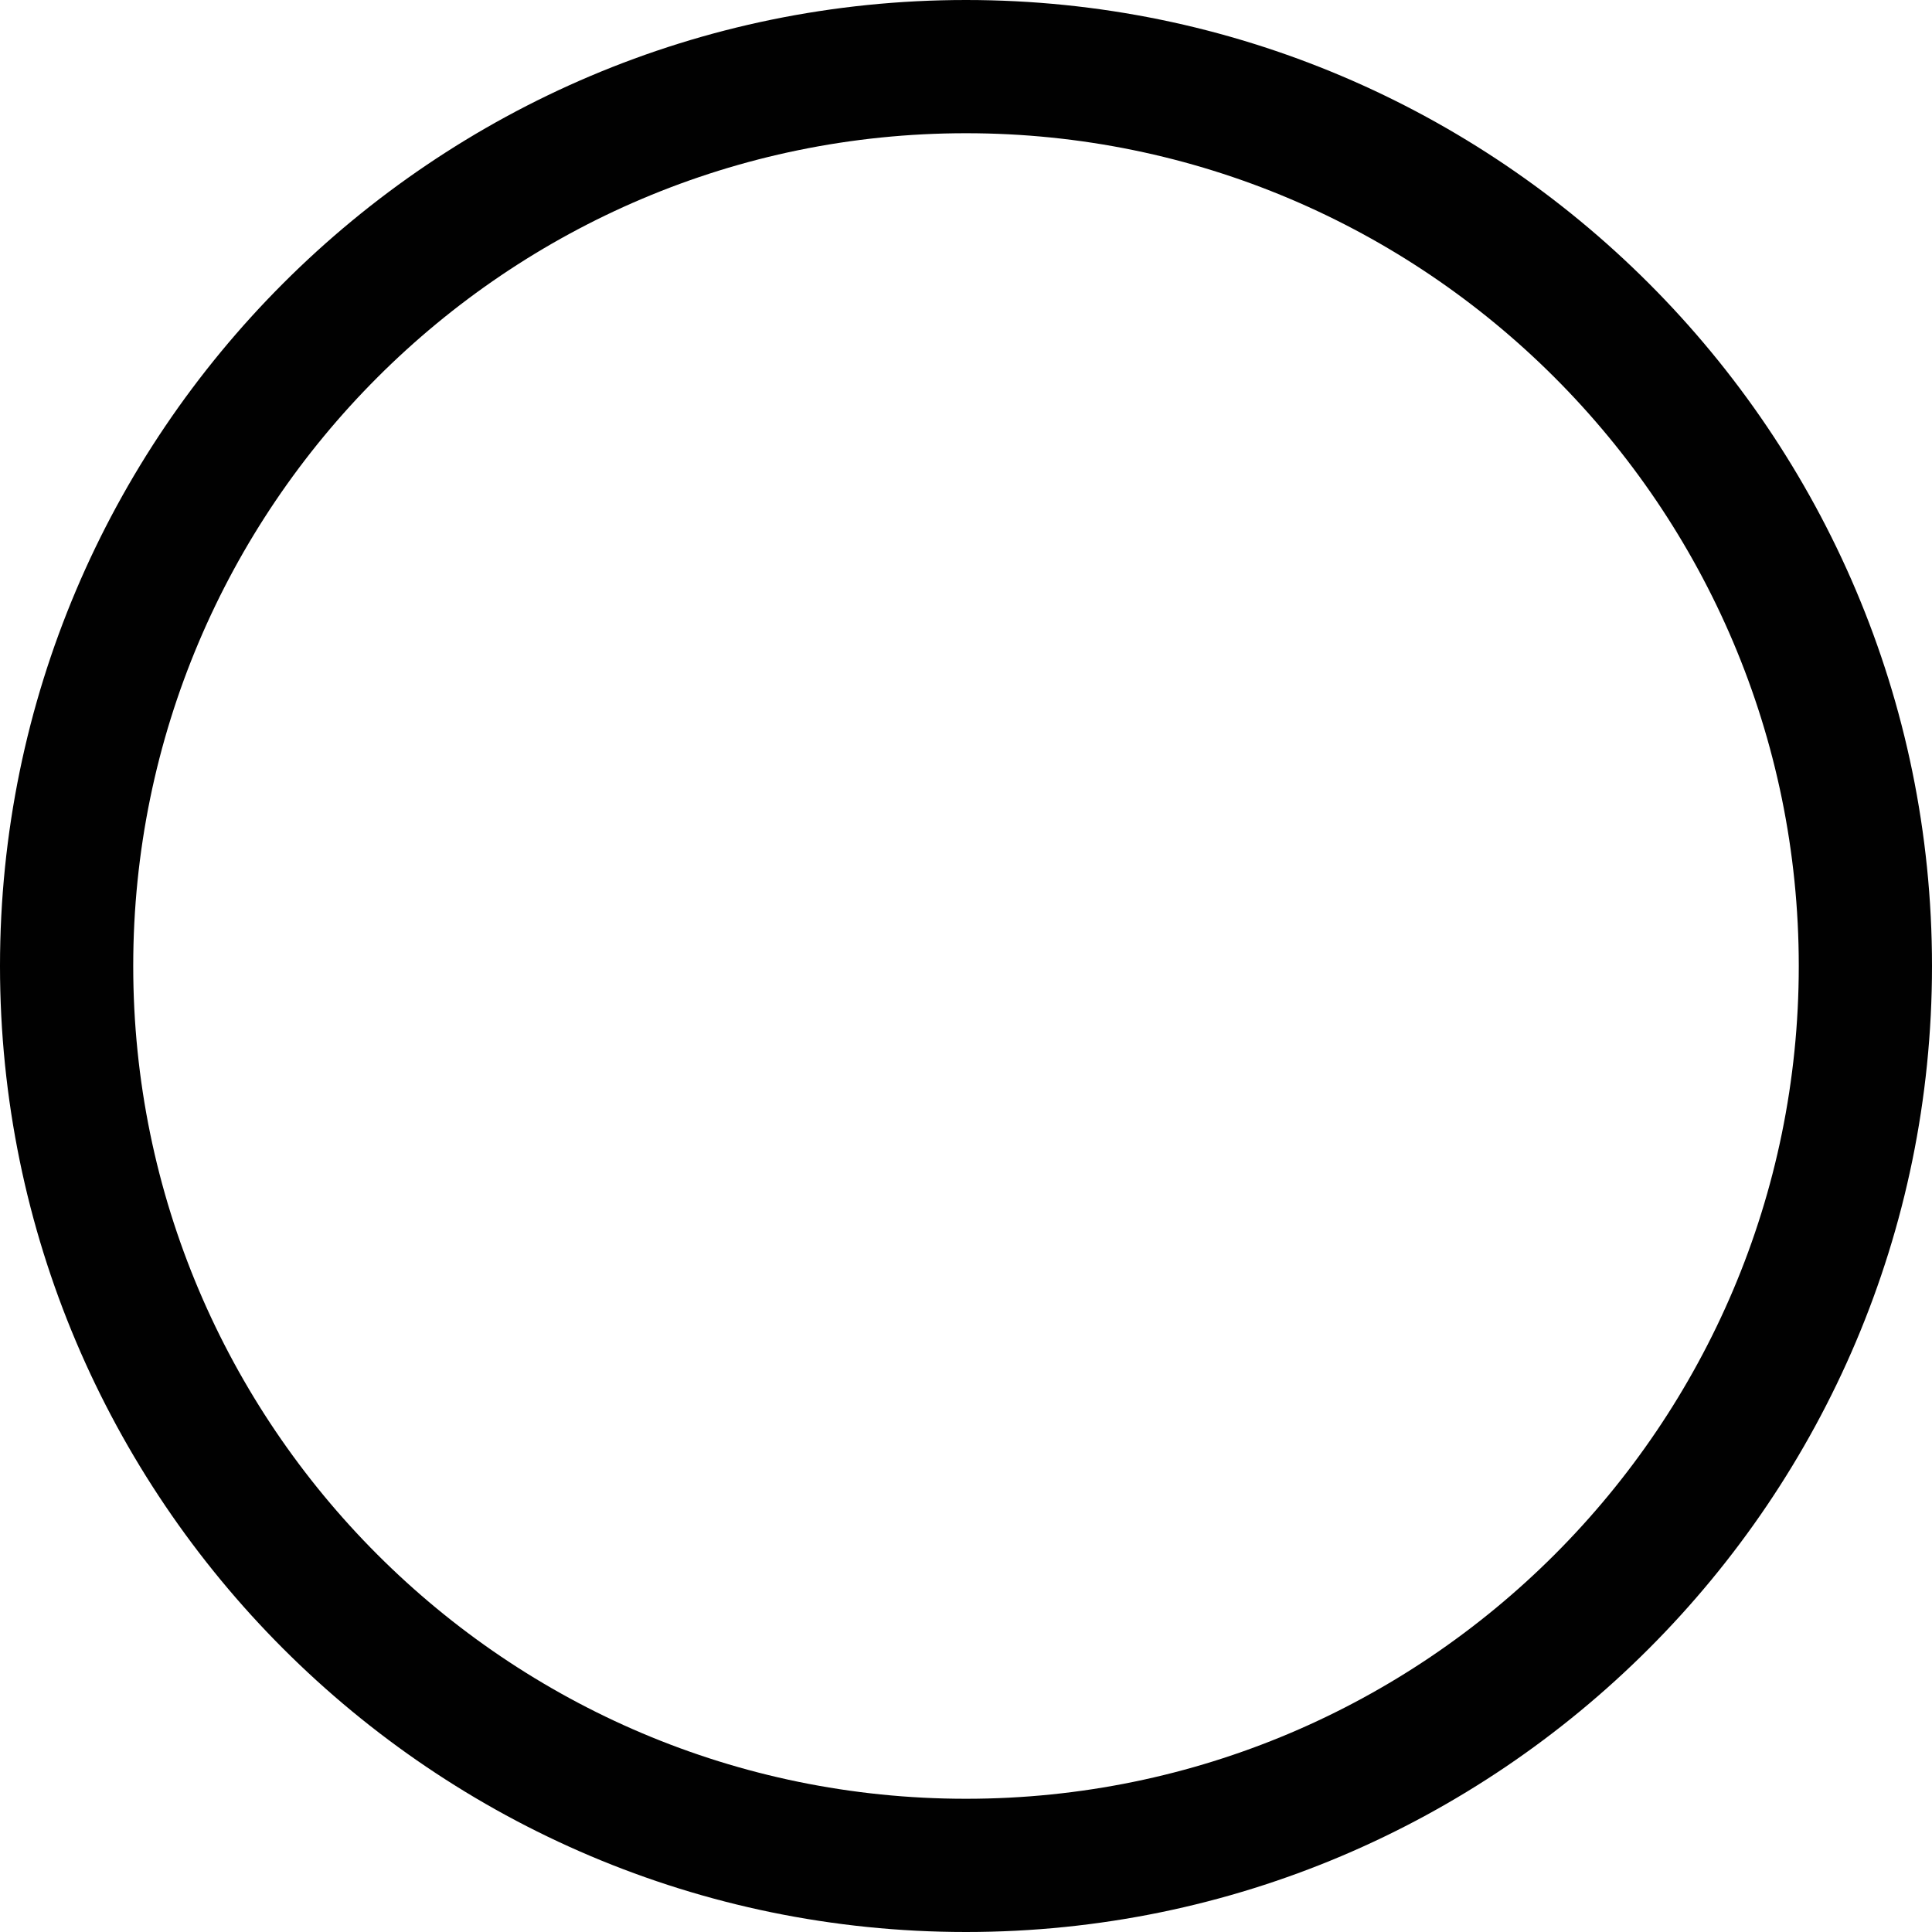 <svg xmlns="http://www.w3.org/2000/svg" width="24" height="24" viewBox="0 0 24 24"><path fill="#010101" d="M22.345 12c0 5.705-4.64 10.345-10.345 10.345-5.704 0-10.345-4.64-10.345-10.345C1.655 6.296 6.295 1.655 12 1.655c5.704 0 10.345 4.641 10.345 10.345zM24 12c0-6.616-5.383-12-12-12S0 5.384 0 12c0 6.617 5.383 12 12 12s12-5.383 12-12z"/></svg>